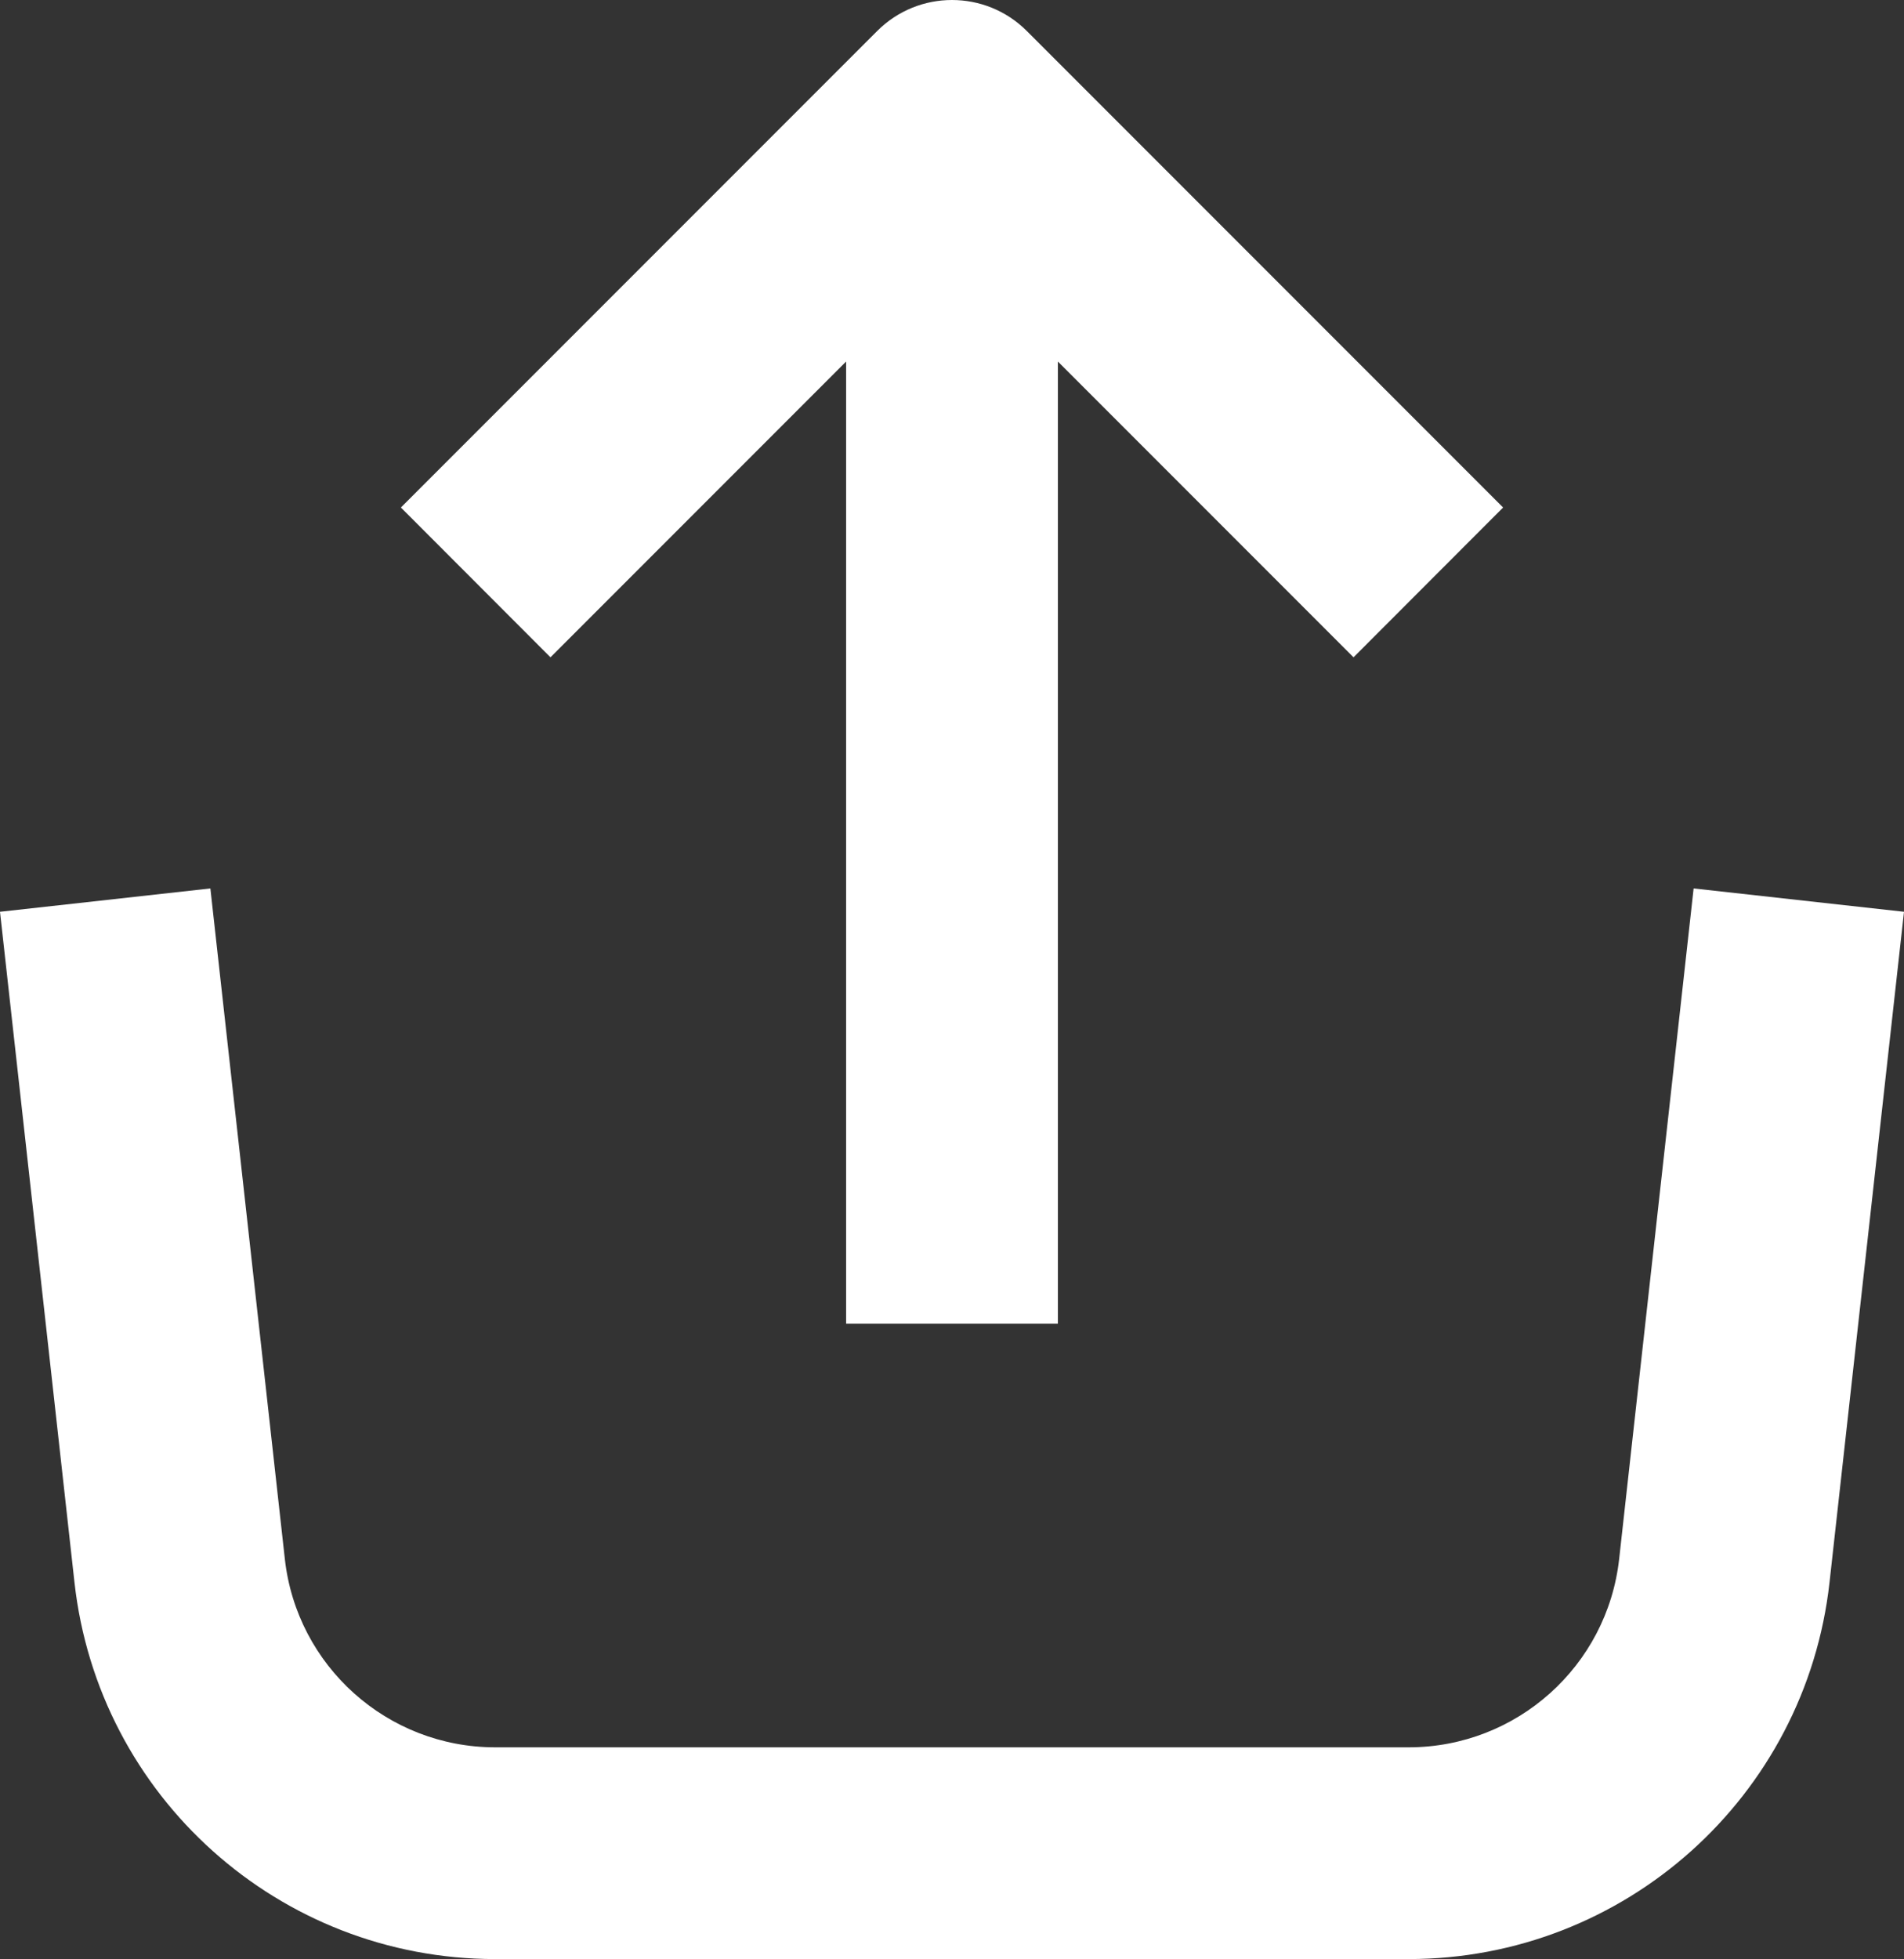 <?xml version="1.0" encoding="UTF-8"?> <svg xmlns="http://www.w3.org/2000/svg" viewBox="0 0 11.992 12.333" fill="none"><rect x="0" y="0" width="11.992" height="12.333" fill="#333333" stroke="none"/><path fill-rule="evenodd" clip-rule="evenodd" d="M5.525 0.195C5.785 -0.065 6.207 -0.065 6.467 0.195L9.467 3.195L8.525 4.138L6.663 2.276V8.333H5.329V2.276L3.467 4.138L2.525 3.195L5.525 0.195Z" fill="white"></path><path fill-rule="evenodd" clip-rule="evenodd" d="M0.469 9.961L0 5.74L1.325 5.593L1.794 9.814C1.869 10.489 2.44 11 3.119 11H8.872C9.552 11 10.123 10.489 10.198 9.814L10.667 5.593L11.992 5.74L11.523 9.961C11.373 11.312 10.231 12.333 8.872 12.333H3.119C1.761 12.333 0.619 11.312 0.469 9.961Z" fill="white"></path></svg> 